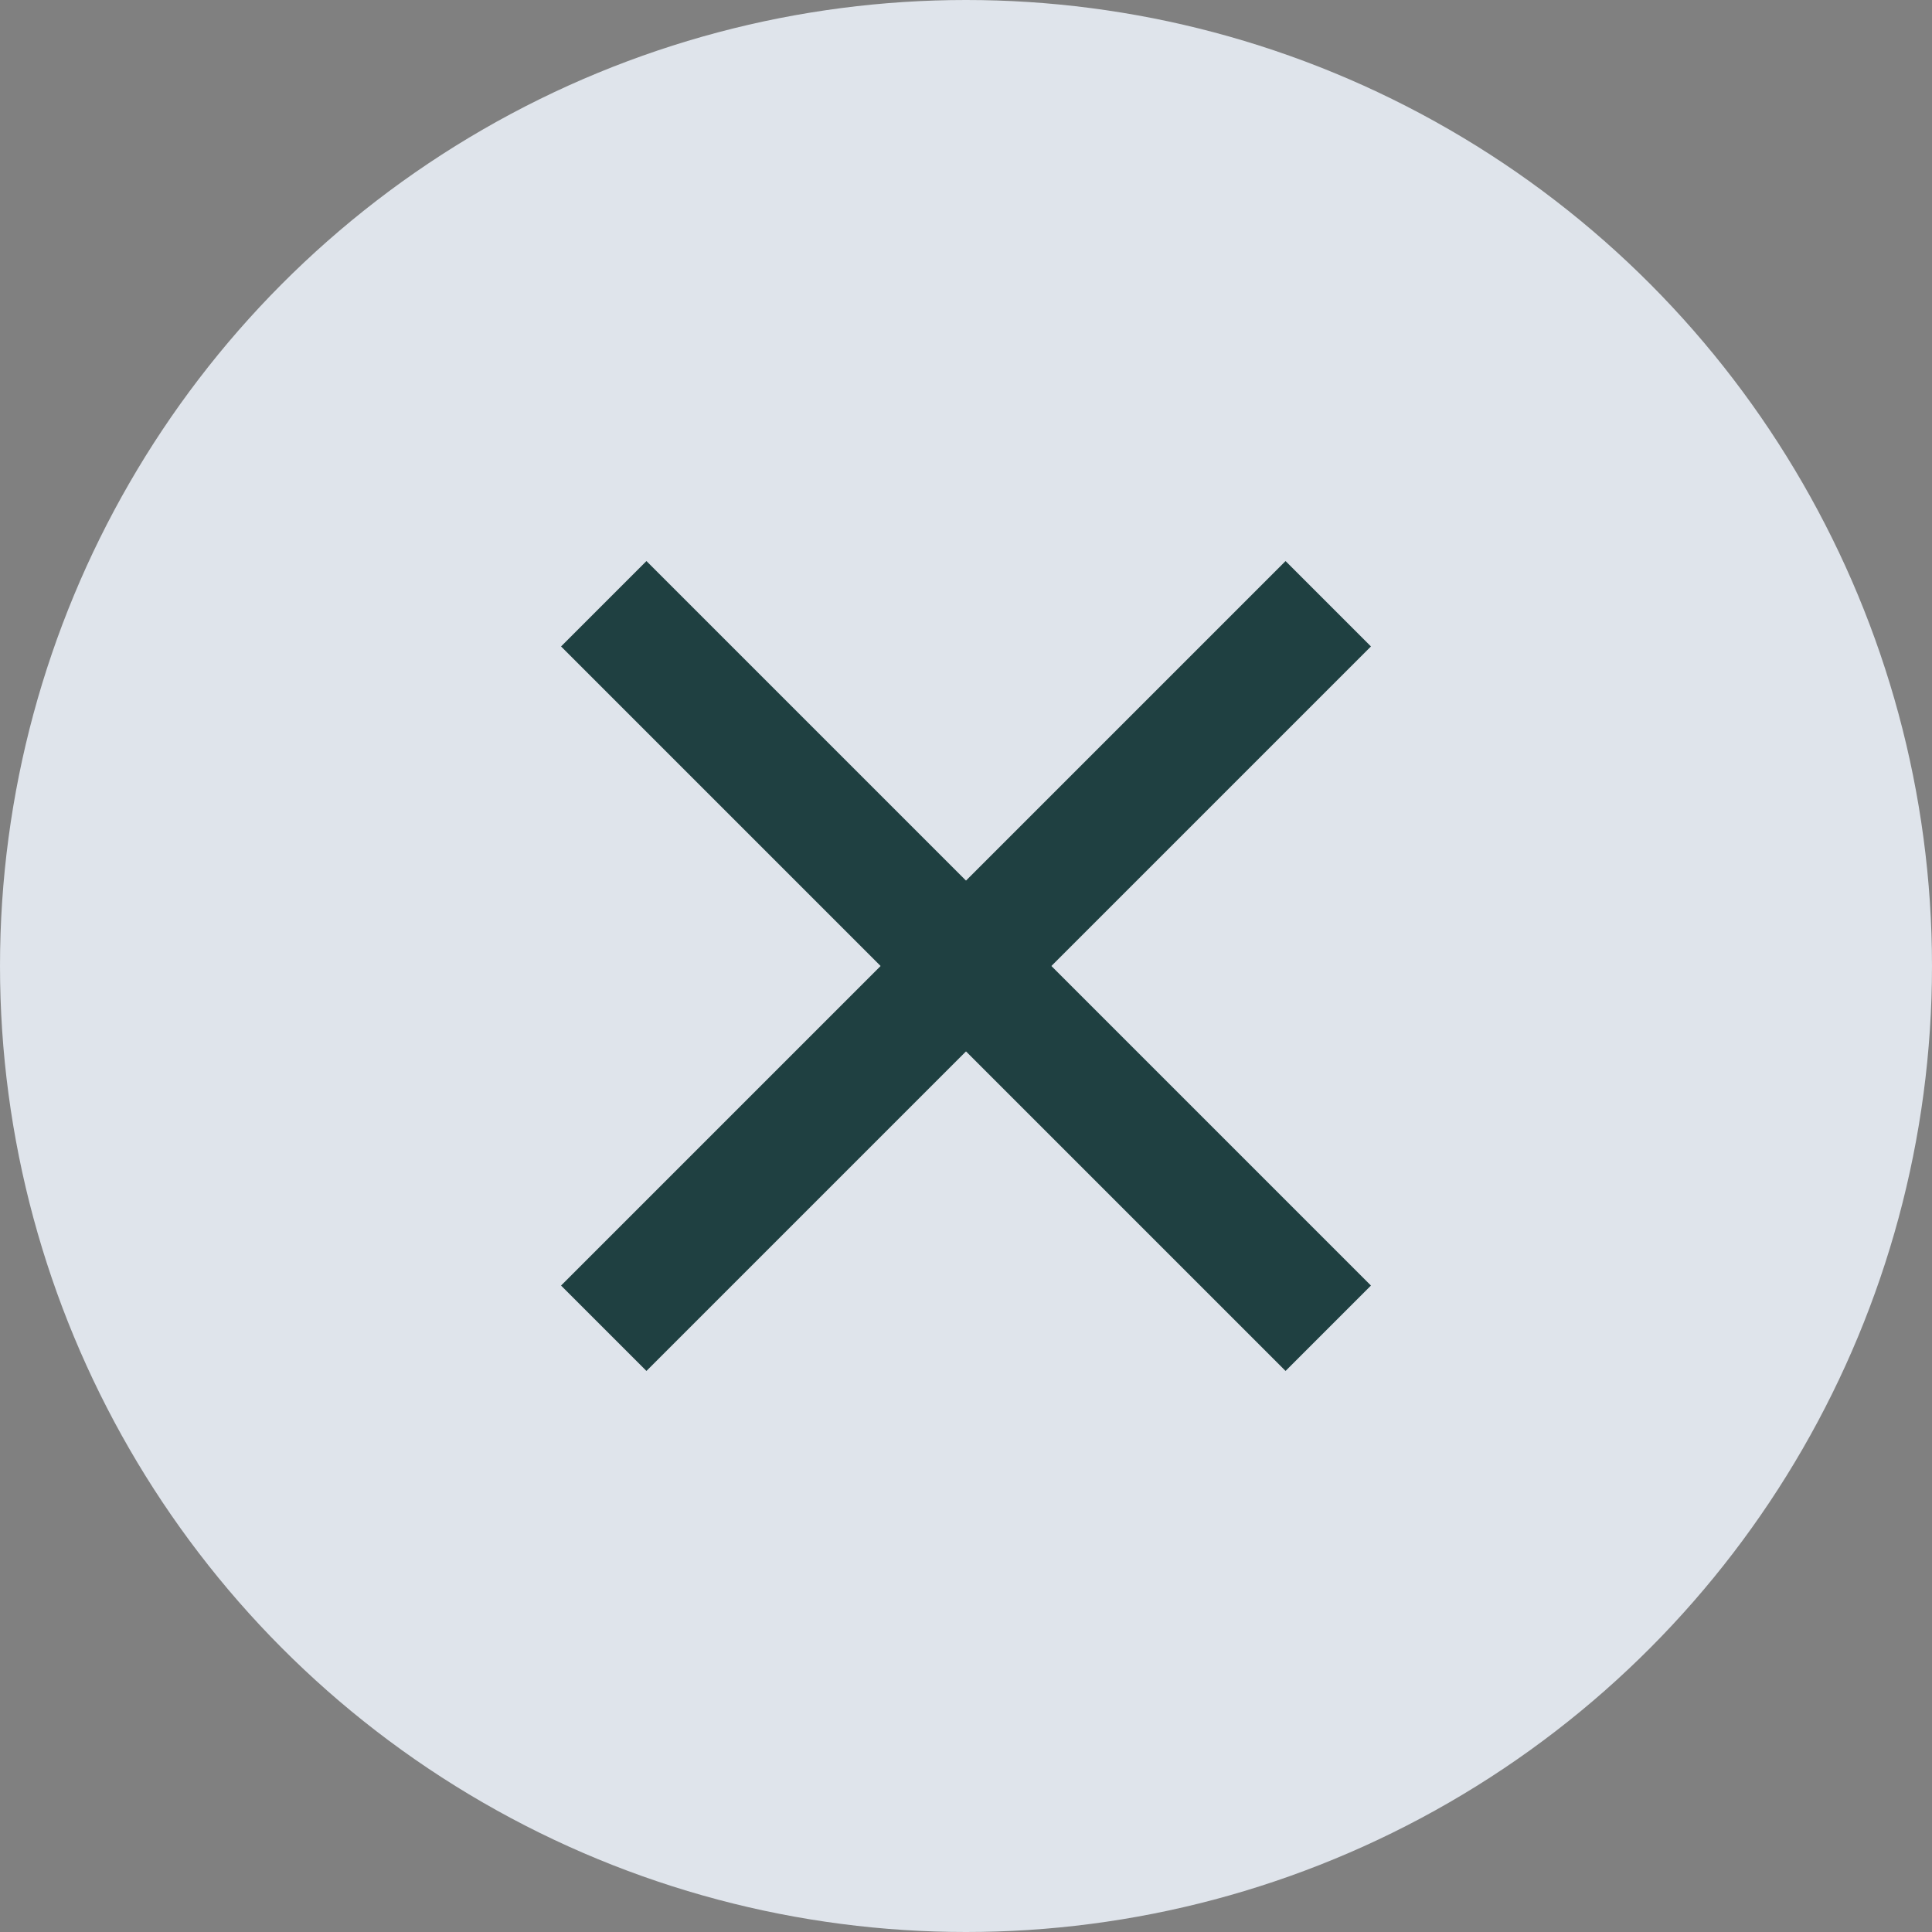 <svg width="32" height="32" viewBox="0 0 32 32" fill="none" xmlns="http://www.w3.org/2000/svg">
<rect x="0" y="0" width="32" height="32" fill="#808080" stroke="none"/>
<circle opacity="0.9" cx="16" cy="16" r="16" fill="#E9EEF6"/>
<path d="M22 10L10 22" stroke="#1F4041" stroke-width="2"/>
<path d="M10 10L22 22" stroke="#1F4041" stroke-width="2"/>
</svg>
